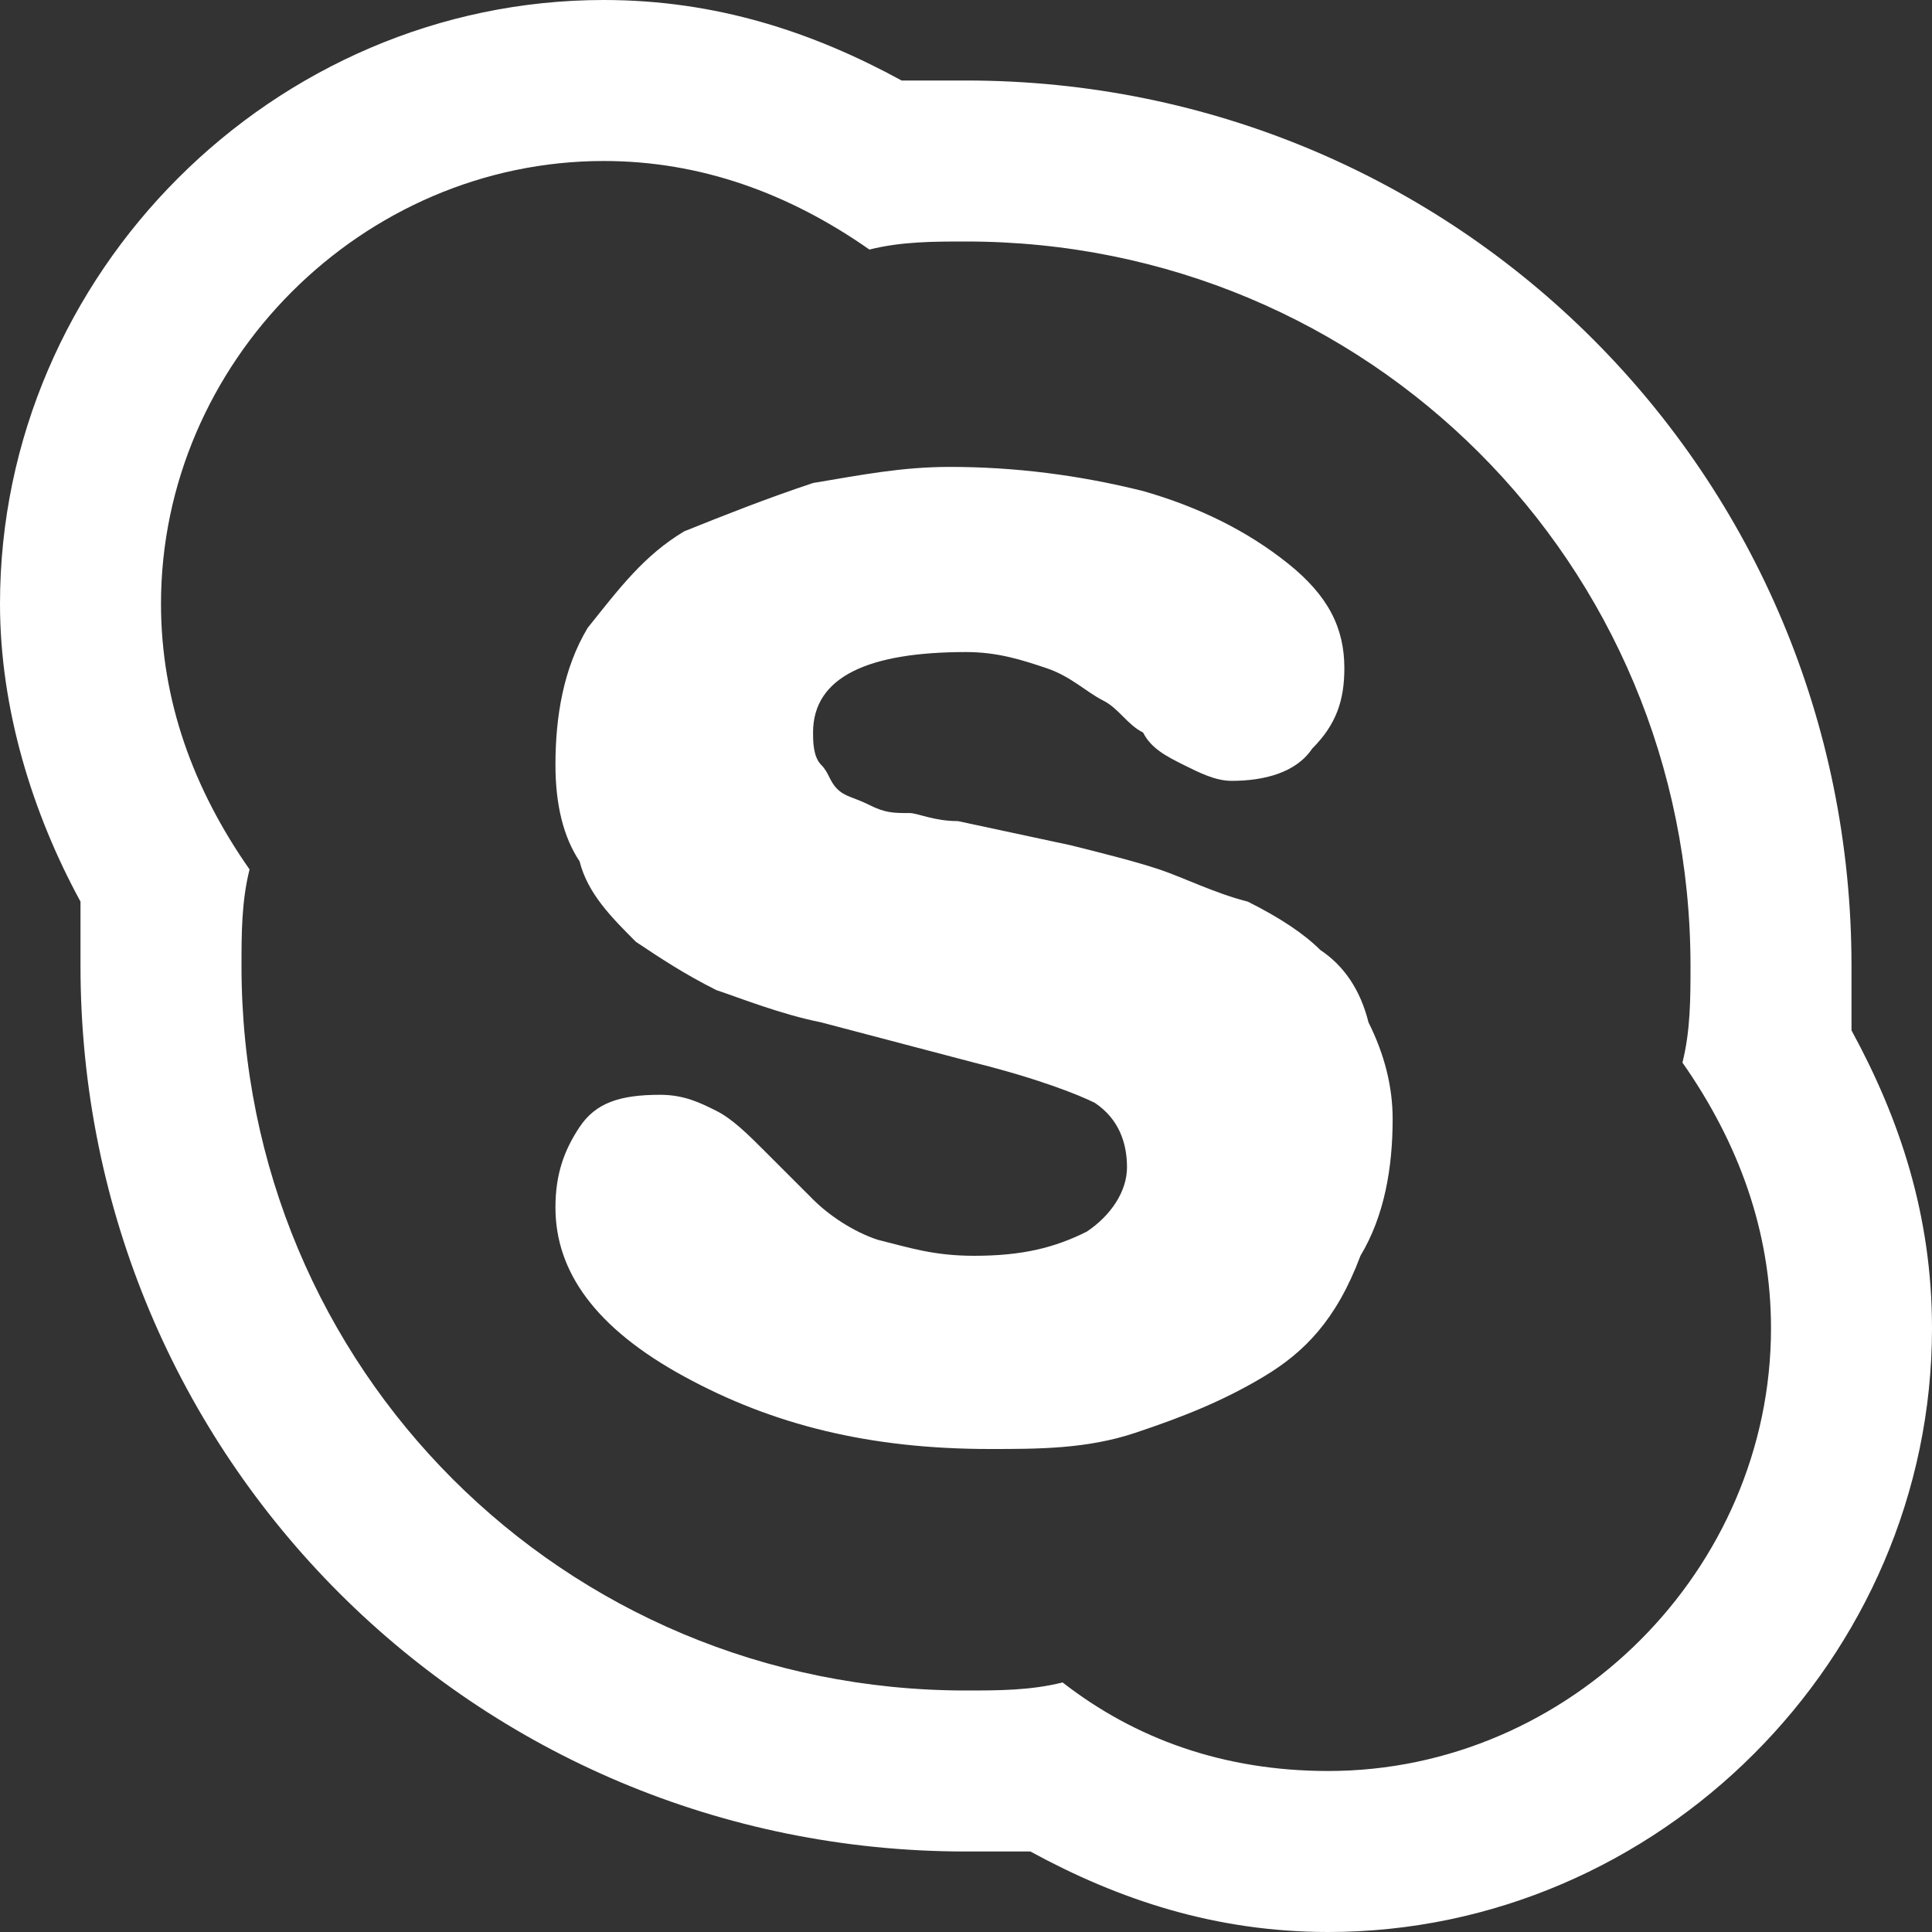 <?xml version="1.0" encoding="utf-8"?>
<!-- Generator: Adobe Illustrator 18.1.1, SVG Export Plug-In . SVG Version: 6.00 Build 0)  -->
<svg version="1.1" id="Layer_1" xmlns="http://www.w3.org/2000/svg" xmlns:xlink="http://www.w3.org/1999/xlink" x="0px" y="0px"
	 viewBox="0 0 24 24" enable-background="new 0 0 24 24" xml:space="preserve">
<rect x="0" y="0" width="24" height="24" fill="#333333" stroke="none"/>
<path fill-rule="evenodd" clip-rule="evenodd" fill="#FFFFFF" d="M24,16.5c0,4.1-3.4,7.5-7.5,7.5c-1.4,0-2.6-0.4-3.7-1
	c-0.3,0-0.5,0-0.8,0C5.9,23,1,18.1,1,12c0-0.3,0-0.5,0-0.8c-0.6-1.1-1-2.4-1-3.7C0,3.4,3.4,0,7.5,0c1.4,0,2.6,0.4,3.7,1
	c0.3,0,0.5,0,0.8,0c6.1,0,11,4.9,11,11c0,0.3,0,0.5,0,0.8C23.6,13.9,24,15.1,24,16.5z M21,12c0-5-4-9-9-9c-0.4,0-0.8,0-1.2,0.1
	C9.8,2.4,8.7,2,7.5,2C4.5,2,2,4.5,2,7.5c0,1.2,0.4,2.3,1.1,3.3C3,11.2,3,11.6,3,12c0,5,4,9,9,9c0.4,0,0.8,0,1.2-0.1
	c0.9,0.7,2,1.1,3.3,1.1c3,0,5.5-2.5,5.5-5.5c0-1.2-0.4-2.3-1.1-3.3C21,12.8,21,12.4,21,12z M15.7,17.1c-0.5,0.3-1,0.5-1.6,0.7
	C13.5,18,12.9,18,12.3,18c-1.5,0-2.7-0.3-3.8-0.9c-1.1-0.6-1.6-1.3-1.6-2.1c0-0.4,0.1-0.7,0.3-1c0.2-0.3,0.5-0.4,1-0.4
	c0.3,0,0.5,0.1,0.7,0.2c0.2,0.1,0.4,0.3,0.6,0.5c0.2,0.2,0.4,0.4,0.6,0.6c0.2,0.2,0.5,0.4,0.8,0.5c0.4,0.1,0.7,0.2,1.2,0.2
	c0.6,0,1-0.1,1.4-0.3c0.3-0.2,0.5-0.5,0.5-0.8c0-0.3-0.1-0.6-0.4-0.8c-0.2-0.1-0.7-0.3-1.5-0.5l-1.9-0.5c-0.5-0.1-1-0.3-1.3-0.4
	c-0.4-0.2-0.7-0.4-1-0.6c-0.3-0.3-0.6-0.6-0.7-1C7,10.4,6.9,10,6.9,9.5c0-0.6,0.1-1.2,0.4-1.7C7.7,7.3,8,6.9,8.5,6.6
	C9,6.4,9.5,6.2,10.1,6c0.6-0.1,1.1-0.2,1.7-0.2c0.8,0,1.6,0.1,2.4,0.3C14.9,6.3,15.5,6.6,16,7c0.5,0.4,0.7,0.8,0.7,1.3
	c0,0.4-0.1,0.7-0.4,1c-0.2,0.3-0.6,0.4-1,0.4c-0.2,0-0.4-0.1-0.6-0.2c-0.2-0.1-0.4-0.2-0.5-0.4c-0.2-0.1-0.3-0.3-0.5-0.4
	c-0.2-0.1-0.4-0.3-0.7-0.4c-0.3-0.1-0.6-0.2-1-0.2c-1.2,0-1.9,0.3-1.9,1c0,0.1,0,0.3,0.1,0.4c0.1,0.1,0.1,0.2,0.2,0.3
	c0.1,0.1,0.2,0.1,0.4,0.2c0.2,0.1,0.3,0.1,0.5,0.1c0.1,0,0.3,0.1,0.6,0.1l1.4,0.3c0.4,0.1,0.8,0.2,1.1,0.3c0.3,0.1,0.7,0.3,1.1,0.4
	c0.4,0.2,0.7,0.4,0.9,0.6c0.3,0.2,0.5,0.5,0.6,0.9c0.2,0.4,0.3,0.8,0.3,1.2c0,0.6-0.1,1.2-0.4,1.7C16.6,16.4,16.2,16.8,15.7,17.1z"
	/>
</svg>
